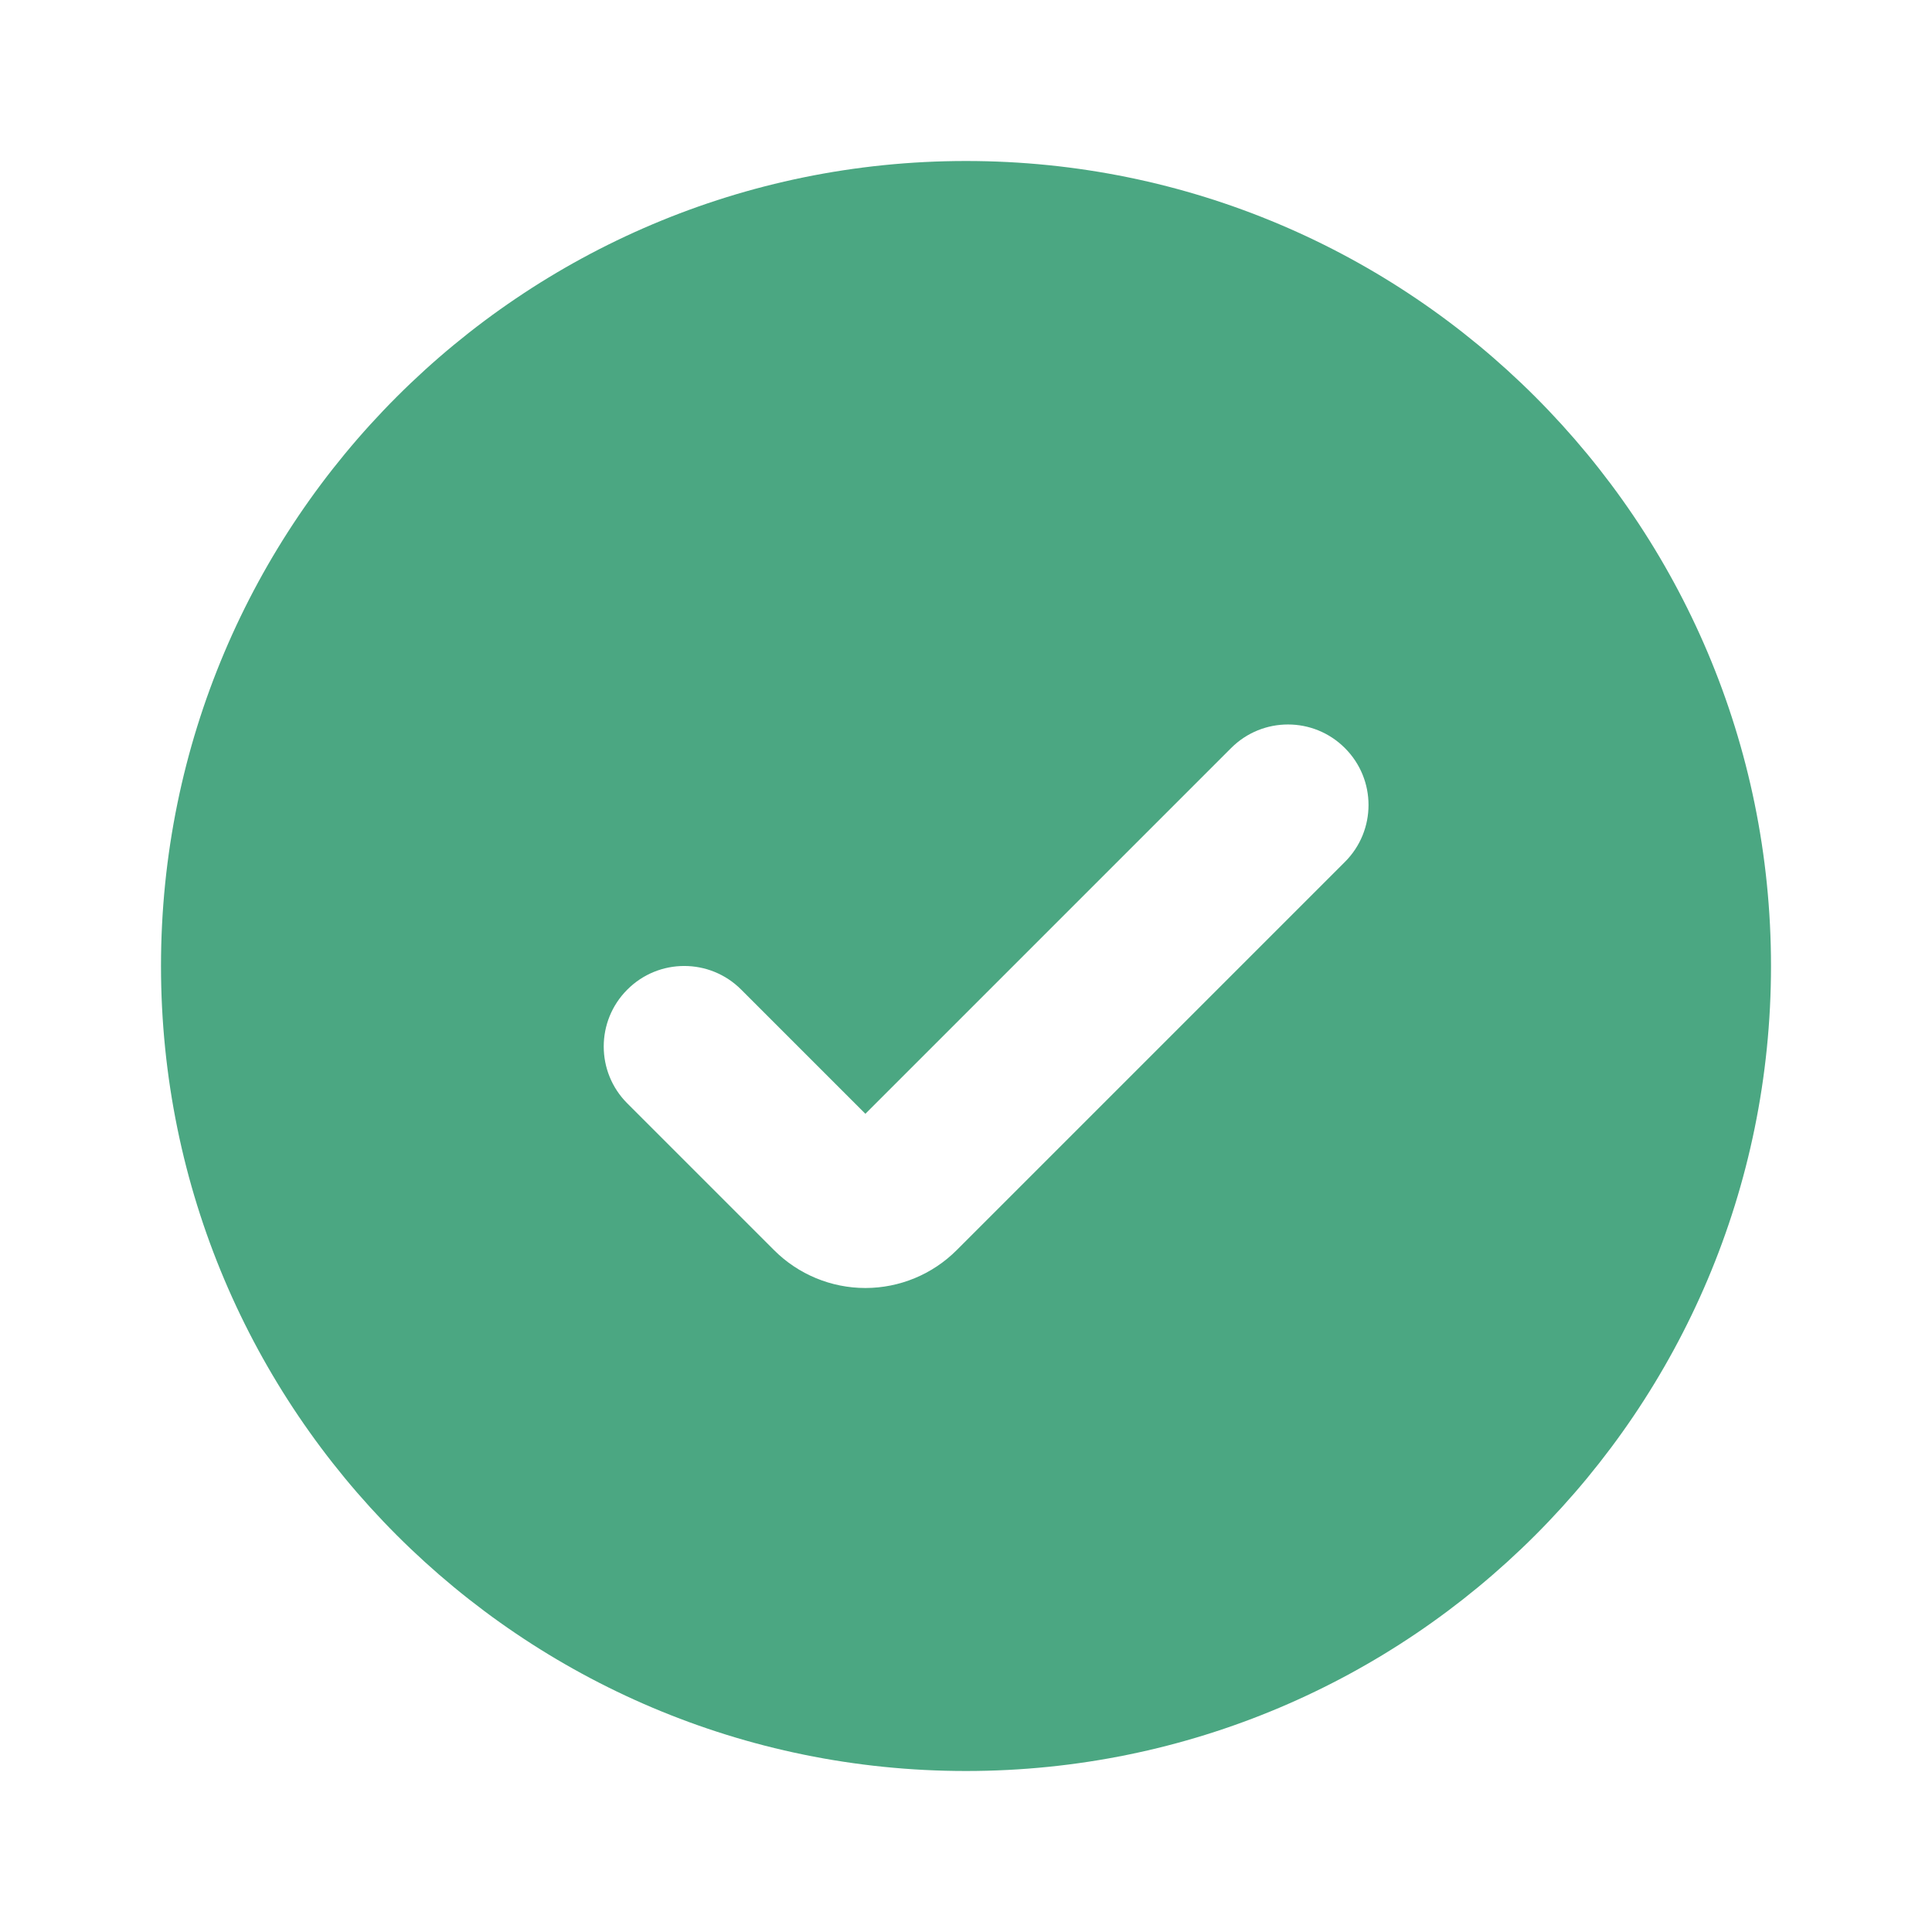 <svg width="24" height="24" viewBox="0 0 24 24" fill="none" xmlns="http://www.w3.org/2000/svg">
<path fill-rule="evenodd" clip-rule="evenodd" d="M12 22C17.523 22 22 17.523 22 12C22 6.477 17.523 2 12 2C6.477 2 2 6.477 2 12C2 17.523 6.477 22 12 22ZM16.707 10.707C17.098 10.317 17.098 9.683 16.707 9.293C16.317 8.902 15.683 8.902 15.293 9.293L10.75 13.836L9.207 12.293C8.817 11.902 8.183 11.902 7.793 12.293C7.402 12.683 7.402 13.317 7.793 13.707L9.616 15.53C9.917 15.831 10.325 16 10.75 16C11.175 16 11.583 15.831 11.884 15.53L16.707 10.707Z" fill="#4BA782"/>
</svg>
